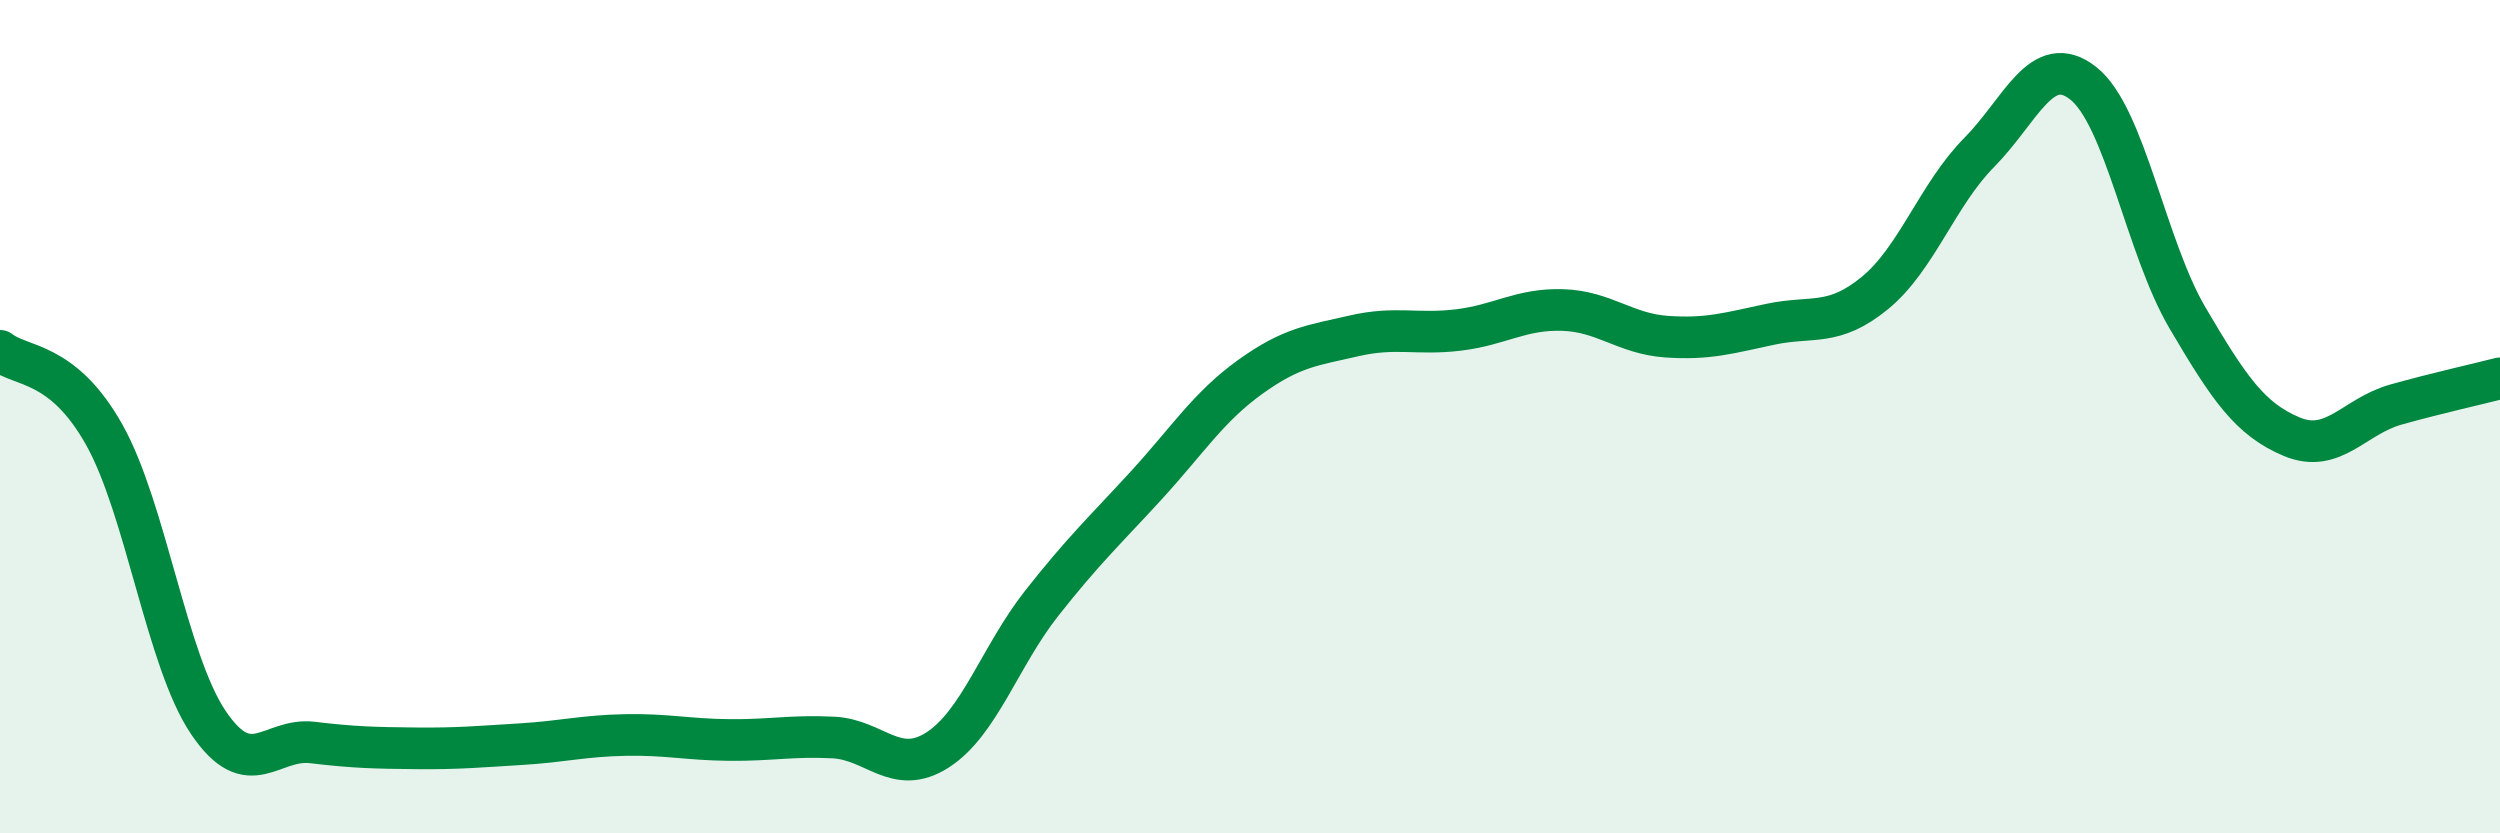 
    <svg width="60" height="20" viewBox="0 0 60 20" xmlns="http://www.w3.org/2000/svg">
      <path
        d="M 0,8.42 C 0.5,8.82 1.5,8.65 2.5,10.43 C 3.5,12.21 4,15.86 5,17.34 C 6,18.82 6.5,17.7 7.5,17.82 C 8.5,17.94 9,17.95 10,17.96 C 11,17.97 11.5,17.92 12.5,17.86 C 13.5,17.8 14,17.66 15,17.64 C 16,17.62 16.5,17.75 17.5,17.76 C 18.5,17.77 19,17.65 20,17.7 C 21,17.75 21.5,18.64 22.5,18 C 23.5,17.36 24,15.75 25,14.48 C 26,13.21 26.5,12.75 27.5,11.66 C 28.5,10.57 29,9.77 30,9.05 C 31,8.33 31.5,8.29 32.5,8.06 C 33.5,7.83 34,8.04 35,7.92 C 36,7.8 36.5,7.41 37.5,7.44 C 38.5,7.47 39,8.01 40,8.08 C 41,8.15 41.5,7.99 42.5,7.78 C 43.5,7.57 44,7.85 45,7.03 C 46,6.21 46.5,4.67 47.5,3.66 C 48.5,2.65 49,1.21 50,2 C 51,2.79 51.5,5.93 52.5,7.63 C 53.5,9.33 54,10.06 55,10.48 C 56,10.9 56.5,9.99 57.5,9.71 C 58.5,9.43 59.5,9.21 60,9.08L60 20L0 20Z"
        fill="#008740"
        opacity="0.1"
        stroke-linecap="round"
        stroke-linejoin="round"
      />
      <path
        d="M 0,8.42 C 0.5,8.82 1.5,8.65 2.5,10.43 C 3.5,12.21 4,15.86 5,17.34 C 6,18.82 6.5,17.7 7.5,17.82 C 8.5,17.94 9,17.95 10,17.96 C 11,17.97 11.5,17.92 12.5,17.86 C 13.5,17.8 14,17.66 15,17.64 C 16,17.62 16.5,17.75 17.5,17.76 C 18.5,17.77 19,17.65 20,17.7 C 21,17.75 21.5,18.64 22.5,18 C 23.5,17.36 24,15.75 25,14.48 C 26,13.21 26.5,12.75 27.5,11.66 C 28.5,10.57 29,9.77 30,9.05 C 31,8.33 31.5,8.29 32.5,8.06 C 33.5,7.83 34,8.04 35,7.92 C 36,7.8 36.5,7.41 37.5,7.44 C 38.5,7.47 39,8.01 40,8.08 C 41,8.15 41.5,7.99 42.5,7.78 C 43.5,7.57 44,7.85 45,7.03 C 46,6.21 46.5,4.67 47.5,3.66 C 48.5,2.65 49,1.21 50,2 C 51,2.79 51.5,5.93 52.5,7.63 C 53.5,9.33 54,10.06 55,10.48 C 56,10.9 56.5,9.99 57.5,9.71 C 58.5,9.43 59.5,9.21 60,9.08"
        stroke="#008740"
        stroke-width="1"
        fill="none"
        stroke-linecap="round"
        stroke-linejoin="round"
      />
    </svg>
  